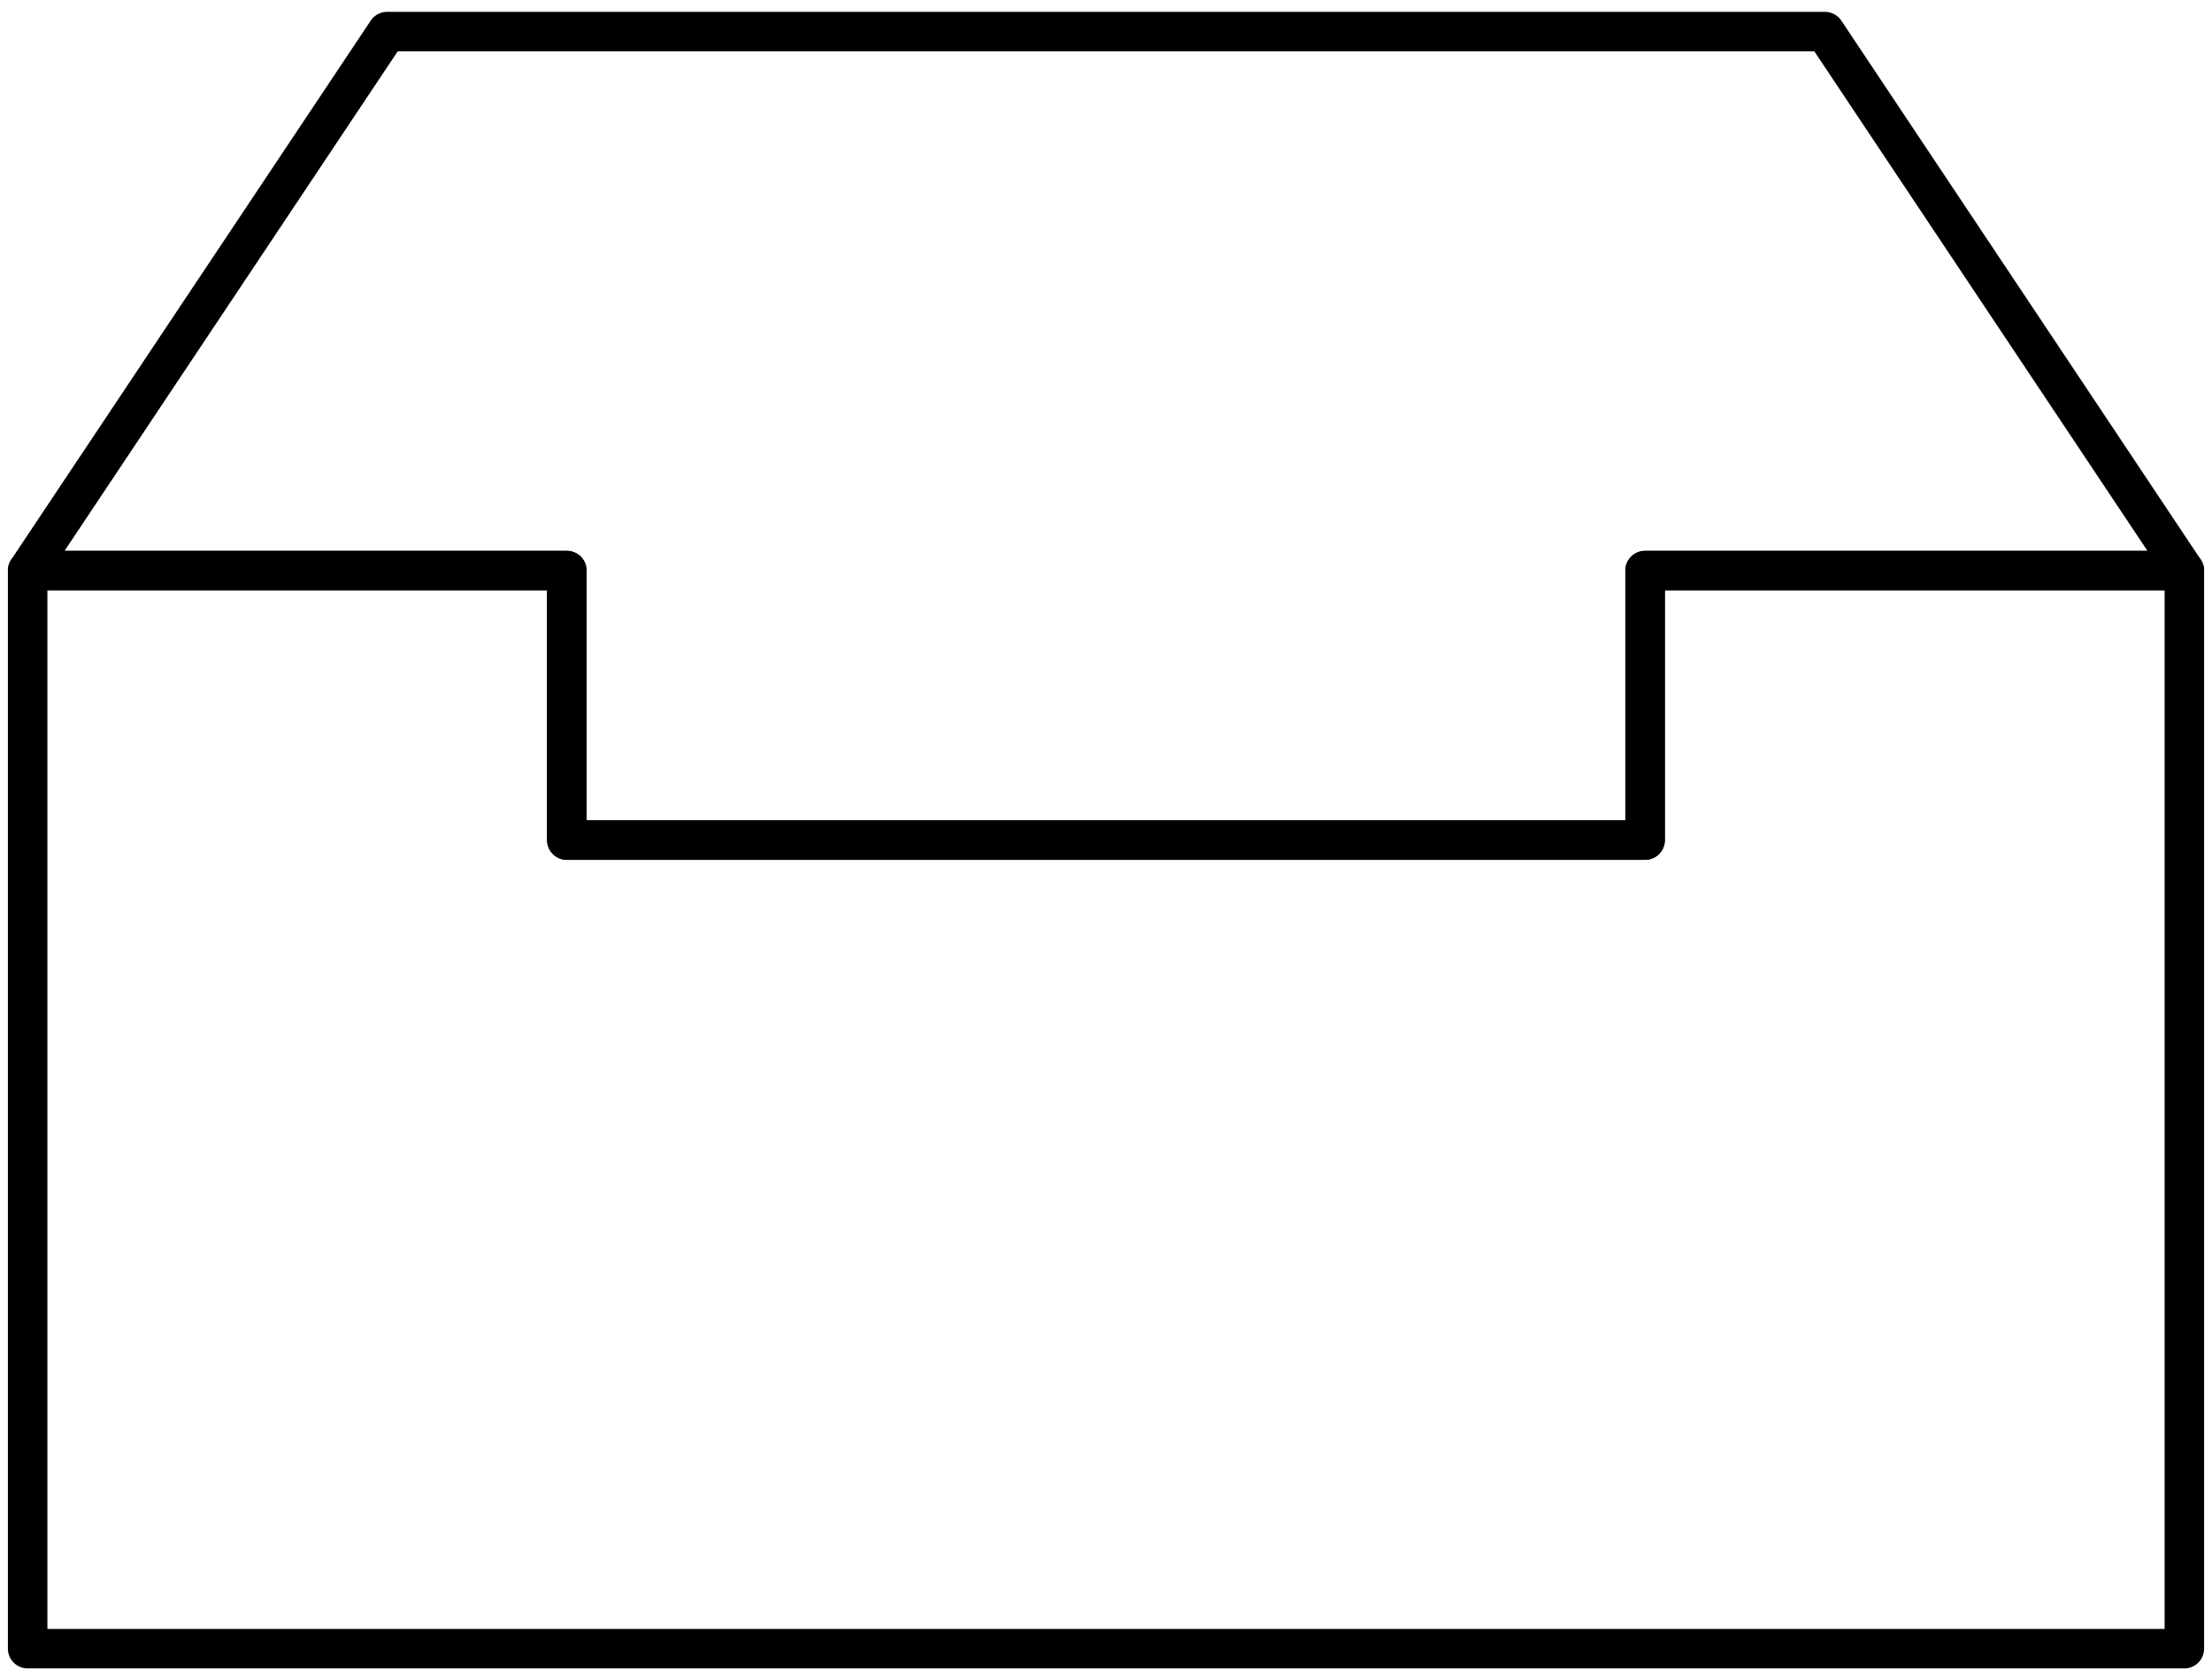 <svg width="112" height="85" viewBox="0 0 112 85" fill="none" xmlns="http://www.w3.org/2000/svg">
<path d="M110.6 83.5H1.4V28.898H28.7V42.548H83.296V28.898H110.6V83.5Z" stroke="black" stroke-width="2" stroke-miterlimit="10" stroke-linecap="round" stroke-linejoin="round"/>
<path d="M92.4 1.6H19.602L1.4 28.898H28.7V42.548H83.296V28.898H110.6L92.4 1.6Z" stroke="black" stroke-width="2" stroke-miterlimit="10" stroke-linecap="round" stroke-linejoin="round"/>
</svg>
